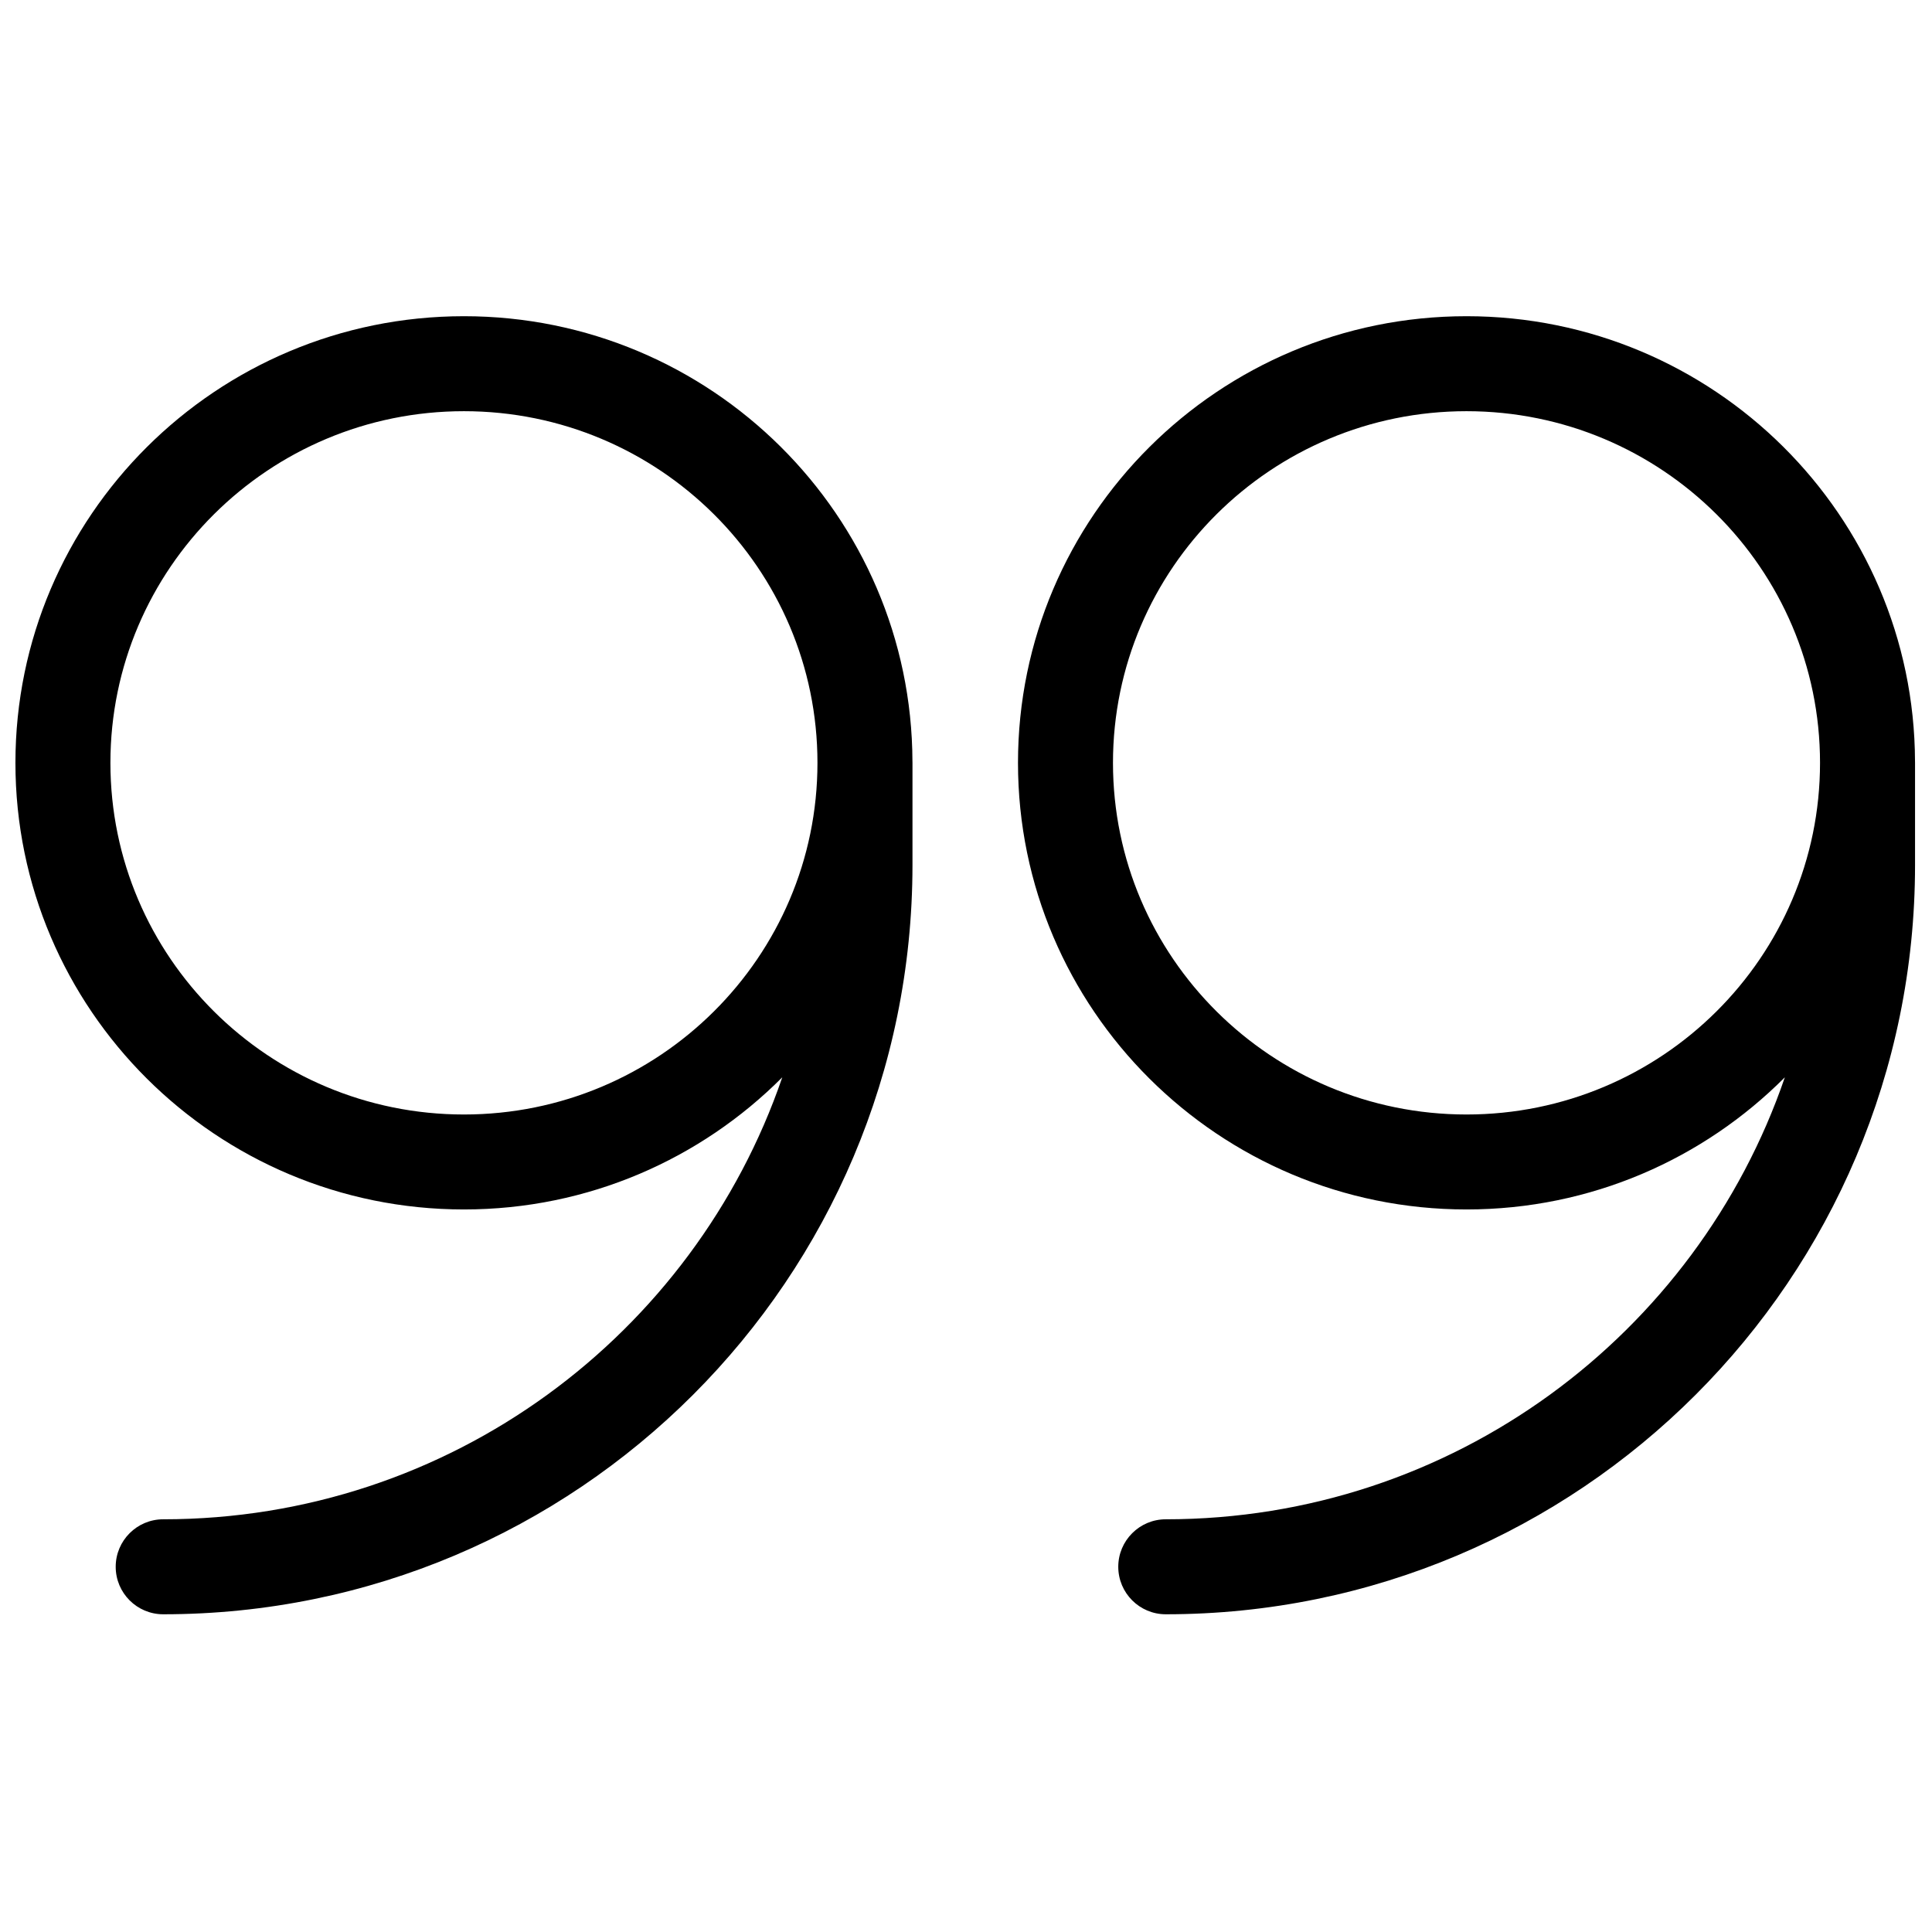 <?xml version="1.0" encoding="UTF-8"?>
<!-- Uploaded to: SVG Repo, www.svgrepo.com, Generator: SVG Repo Mixer Tools -->
<svg width="800px" height="800px" version="1.1" viewBox="144 144 512 512" xmlns="http://www.w3.org/2000/svg">
 <defs>
  <clipPath id="b">
   <path d="m148.09 227h237.91v345h-237.91z"/>
  </clipPath>
  <clipPath id="a">
   <path d="m413 227h238.5v345h-238.5z"/>
  </clipPath>
 </defs>
 <g>
  <g clip-path="url(#b)">
   <path d="m351.3 429.51c-21.535 21.613-51.383 35.008-84.352 35.008-65.617 0-118.86-53.051-118.86-118.36s53.242-118.36 118.86-118.36c65.496 0 118.66 52.863 118.86 118 0.004 0.121 0.008 0.242 0.008 0.363v27.078c-0.004 109.66-88.902 198.56-198.56 198.56h-0.008c-6.945 0-12.586-5.637-12.586-12.586 0-6.945 5.637-12.586 12.586-12.586h0.008c76.062 0 140.69-48.977 164.05-117.11zm-84.352-176.54c51.691 0 93.688 41.738 93.688 93.191 0 51.449-41.996 93.191-93.688 93.191s-93.688-41.742-93.688-93.191c0-51.449 41.996-93.191 93.688-93.191z" fill-rule="evenodd"/>
  </g>
  <g clip-path="url(#a)">
   <path d="m616.99 429.51c-21.535 21.613-51.383 35.008-84.352 35.008-65.617 0-118.86-53.051-118.86-118.36s53.242-118.36 118.86-118.36c65.496 0 118.66 52.863 118.86 118 0.004 0.121 0.008 0.242 0.008 0.363v27.078c-0.004 109.66-88.902 198.56-198.56 198.56h-0.008c-6.945 0-12.586-5.637-12.586-12.586 0-6.945 5.637-12.586 12.586-12.586h0.008c76.062 0 140.69-48.977 164.05-117.11zm-84.352-176.54c51.691 0 93.688 41.738 93.688 93.191 0 51.449-41.996 93.191-93.688 93.191s-93.688-41.742-93.688-93.191c0-51.449 41.996-93.191 93.688-93.191z" fill-rule="evenodd"/>
  </g>
 </g>
</svg>